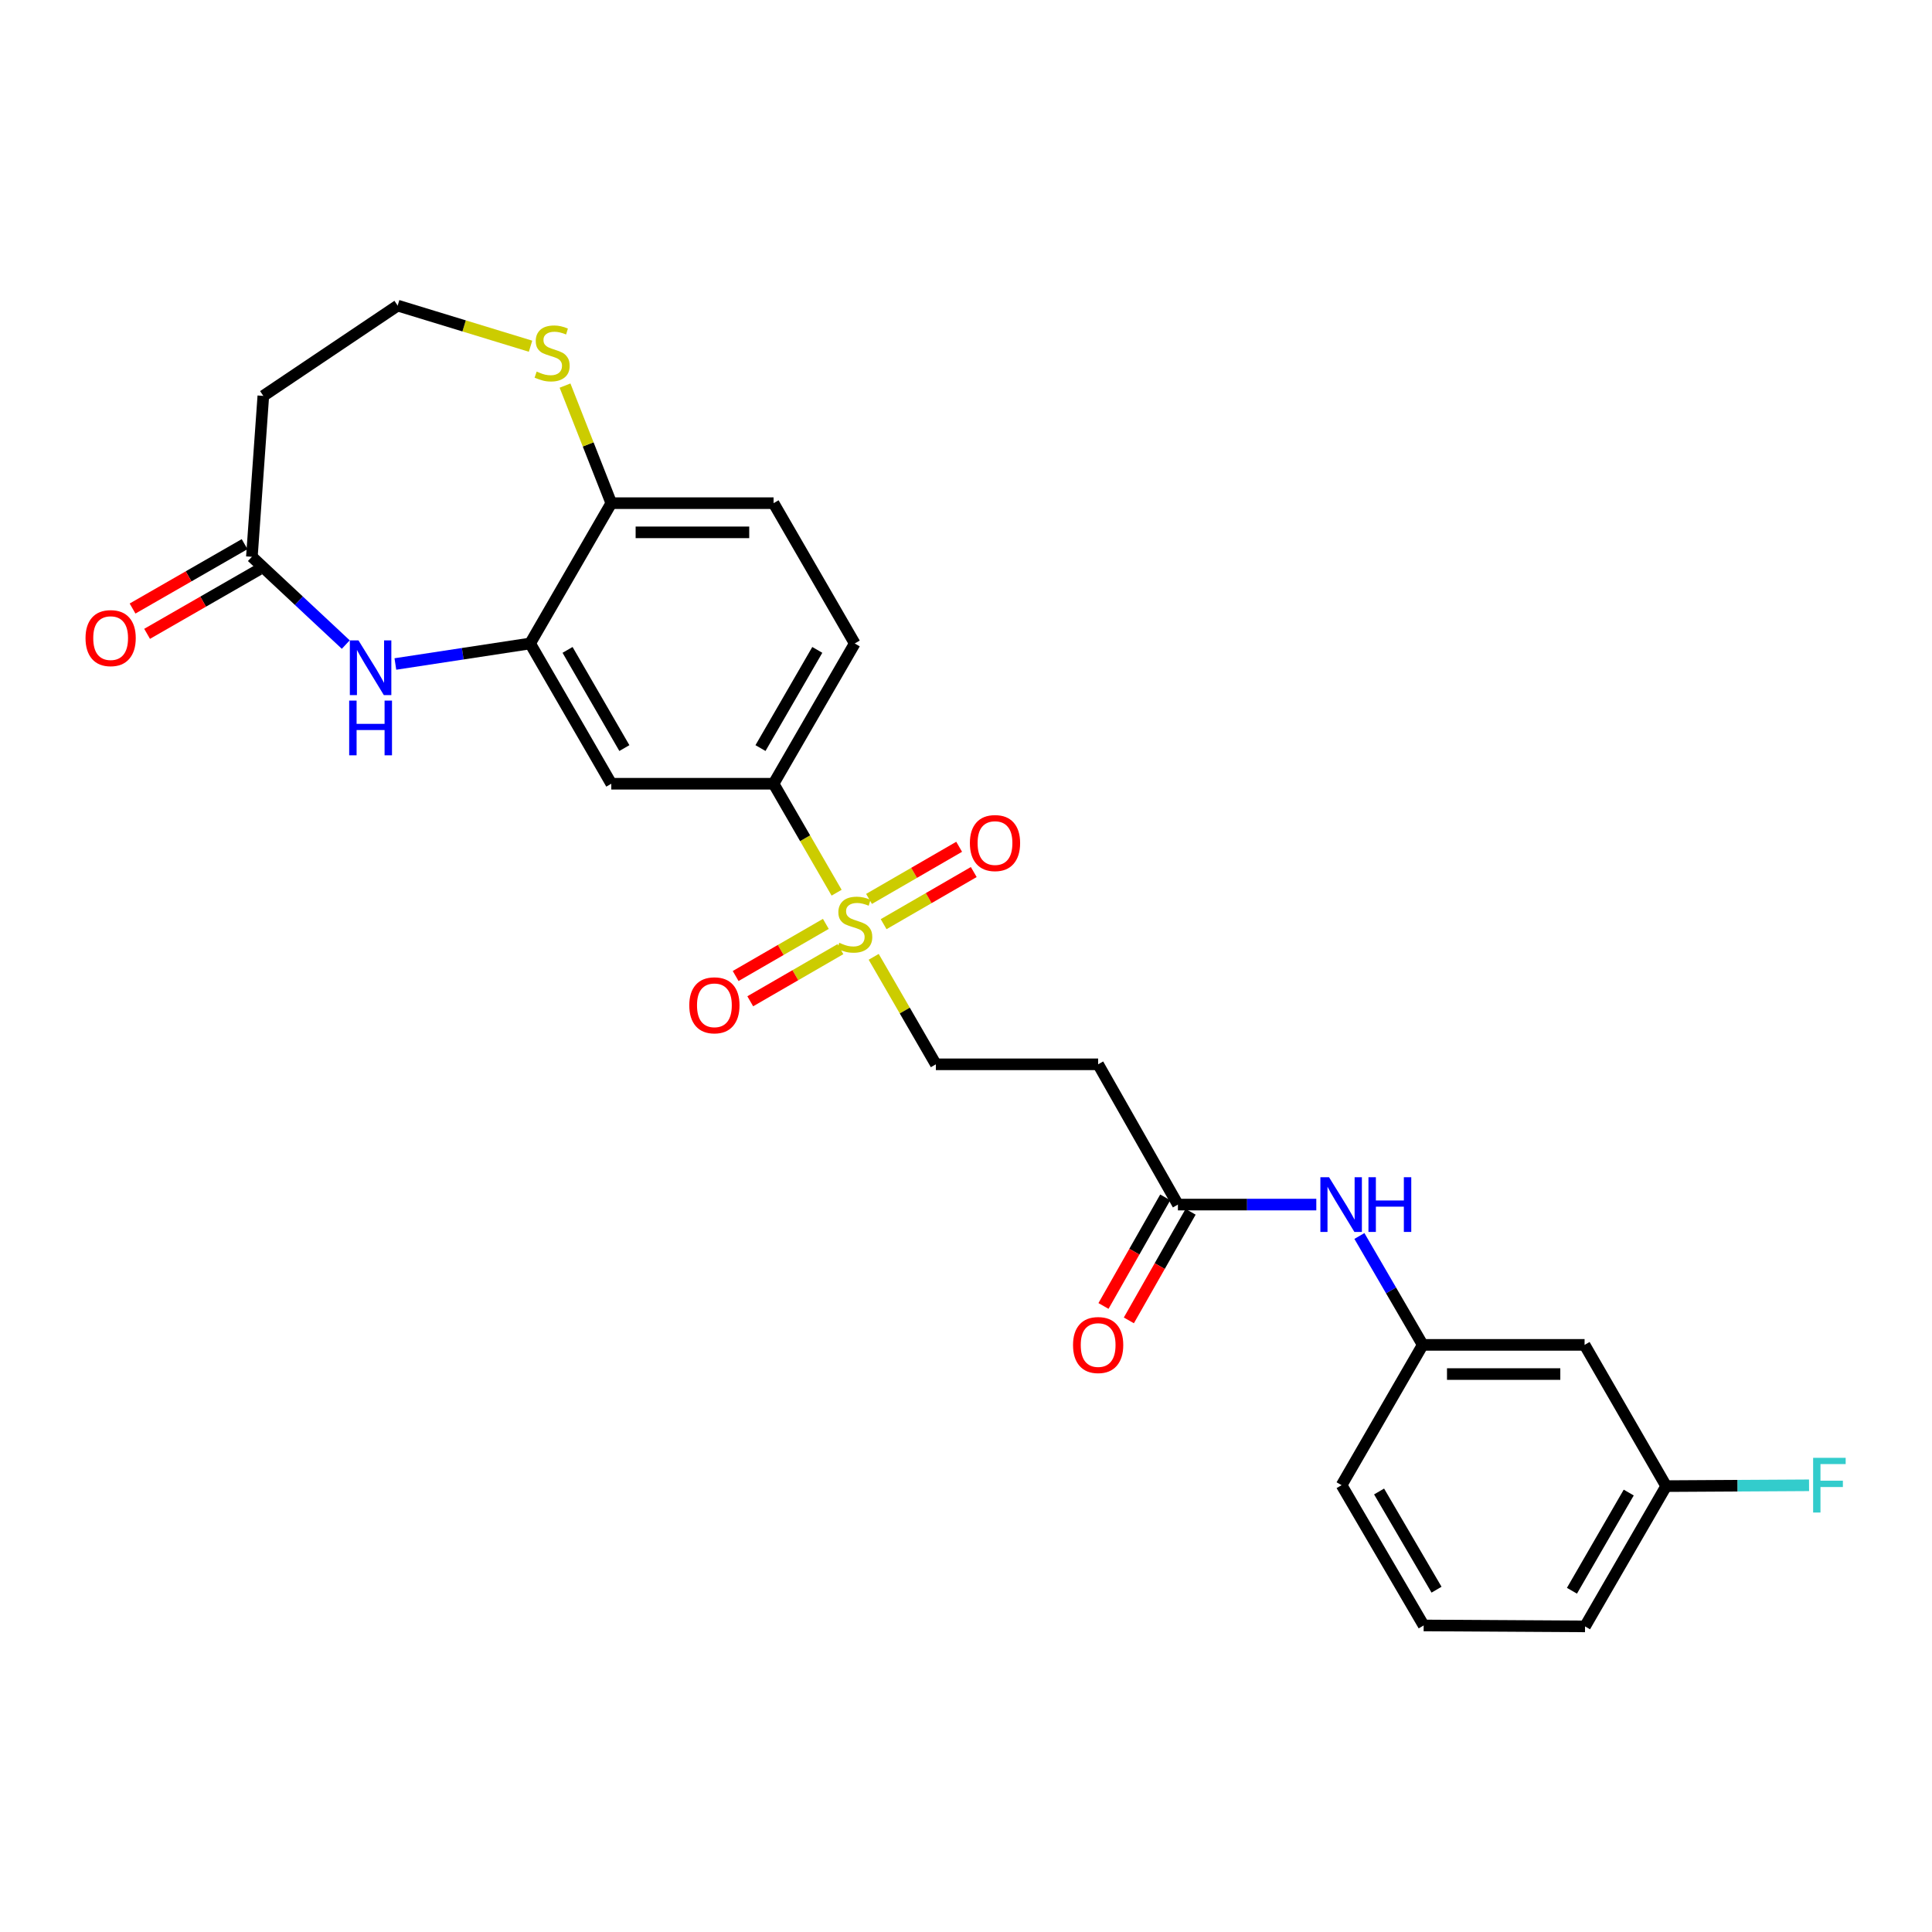 <?xml version='1.0' encoding='iso-8859-1'?>
<svg version='1.1' baseProfile='full'
              xmlns='http://www.w3.org/2000/svg'
                      xmlns:rdkit='http://www.rdkit.org/xml'
                      xmlns:xlink='http://www.w3.org/1999/xlink'
                  xml:space='preserve'
width='1000px' height='1000px' viewBox='0 0 1000 1000'>
<!-- END OF HEADER -->
<rect style='opacity:1.0;fill:#FFFFFF;stroke:none' width='1000' height='1000' x='0' y='0'> </rect>
<path class='bond-2' d='M 433.027,462.06 L 416.713,433.86' style='fill:none;fill-rule:evenodd;stroke:#CCCC00;stroke-width:6px;stroke-linecap:butt;stroke-linejoin:miter;stroke-opacity:1' />
<path class='bond-2' d='M 416.713,433.86 L 400.398,405.659' style='fill:none;fill-rule:evenodd;stroke:#000000;stroke-width:6px;stroke-linecap:butt;stroke-linejoin:miter;stroke-opacity:1' />
<path class='bond-6' d='M 452.227,495.254 L 468.315,523.071' style='fill:none;fill-rule:evenodd;stroke:#CCCC00;stroke-width:6px;stroke-linecap:butt;stroke-linejoin:miter;stroke-opacity:1' />
<path class='bond-6' d='M 468.315,523.071 L 484.402,550.887' style='fill:none;fill-rule:evenodd;stroke:#000000;stroke-width:6px;stroke-linecap:butt;stroke-linejoin:miter;stroke-opacity:1' />
<path class='bond-10' d='M 427.452,478.201 L 404.111,491.693' style='fill:none;fill-rule:evenodd;stroke:#CCCC00;stroke-width:6px;stroke-linecap:butt;stroke-linejoin:miter;stroke-opacity:1' />
<path class='bond-10' d='M 404.111,491.693 L 380.769,505.185' style='fill:none;fill-rule:evenodd;stroke:#FF0000;stroke-width:6px;stroke-linecap:butt;stroke-linejoin:miter;stroke-opacity:1' />
<path class='bond-10' d='M 435.01,491.276 L 411.669,504.768' style='fill:none;fill-rule:evenodd;stroke:#CCCC00;stroke-width:6px;stroke-linecap:butt;stroke-linejoin:miter;stroke-opacity:1' />
<path class='bond-10' d='M 411.669,504.768 L 388.327,518.26' style='fill:none;fill-rule:evenodd;stroke:#FF0000;stroke-width:6px;stroke-linecap:butt;stroke-linejoin:miter;stroke-opacity:1' />
<path class='bond-11' d='M 457.366,478.349 L 480.692,464.858' style='fill:none;fill-rule:evenodd;stroke:#CCCC00;stroke-width:6px;stroke-linecap:butt;stroke-linejoin:miter;stroke-opacity:1' />
<path class='bond-11' d='M 480.692,464.858 L 504.017,451.366' style='fill:none;fill-rule:evenodd;stroke:#FF0000;stroke-width:6px;stroke-linecap:butt;stroke-linejoin:miter;stroke-opacity:1' />
<path class='bond-11' d='M 449.805,465.276 L 473.13,451.784' style='fill:none;fill-rule:evenodd;stroke:#CCCC00;stroke-width:6px;stroke-linecap:butt;stroke-linejoin:miter;stroke-opacity:1' />
<path class='bond-11' d='M 473.13,451.784 L 496.456,438.293' style='fill:none;fill-rule:evenodd;stroke:#FF0000;stroke-width:6px;stroke-linecap:butt;stroke-linejoin:miter;stroke-opacity:1' />
<path class='bond-0' d='M 204.643,343.681 L 239.518,338.369' style='fill:none;fill-rule:evenodd;stroke:#0000FF;stroke-width:6px;stroke-linecap:butt;stroke-linejoin:miter;stroke-opacity:1' />
<path class='bond-0' d='M 239.518,338.369 L 274.392,333.058' style='fill:none;fill-rule:evenodd;stroke:#000000;stroke-width:6px;stroke-linecap:butt;stroke-linejoin:miter;stroke-opacity:1' />
<path class='bond-4' d='M 178.972,333.63 L 154.672,310.917' style='fill:none;fill-rule:evenodd;stroke:#0000FF;stroke-width:6px;stroke-linecap:butt;stroke-linejoin:miter;stroke-opacity:1' />
<path class='bond-4' d='M 154.672,310.917 L 130.372,288.203' style='fill:none;fill-rule:evenodd;stroke:#000000;stroke-width:6px;stroke-linecap:butt;stroke-linejoin:miter;stroke-opacity:1' />
<path class='bond-1' d='M 274.392,333.058 L 316.403,405.659' style='fill:none;fill-rule:evenodd;stroke:#000000;stroke-width:6px;stroke-linecap:butt;stroke-linejoin:miter;stroke-opacity:1' />
<path class='bond-1' d='M 293.766,336.384 L 323.173,387.205' style='fill:none;fill-rule:evenodd;stroke:#000000;stroke-width:6px;stroke-linecap:butt;stroke-linejoin:miter;stroke-opacity:1' />
<path class='bond-26' d='M 274.392,333.058 L 316.403,260.439' style='fill:none;fill-rule:evenodd;stroke:#000000;stroke-width:6px;stroke-linecap:butt;stroke-linejoin:miter;stroke-opacity:1' />
<path class='bond-3' d='M 400.398,405.659 L 316.403,405.659' style='fill:none;fill-rule:evenodd;stroke:#000000;stroke-width:6px;stroke-linecap:butt;stroke-linejoin:miter;stroke-opacity:1' />
<path class='bond-17' d='M 400.398,405.659 L 442.409,333.058' style='fill:none;fill-rule:evenodd;stroke:#000000;stroke-width:6px;stroke-linecap:butt;stroke-linejoin:miter;stroke-opacity:1' />
<path class='bond-17' d='M 393.628,387.205 L 423.035,336.384' style='fill:none;fill-rule:evenodd;stroke:#000000;stroke-width:6px;stroke-linecap:butt;stroke-linejoin:miter;stroke-opacity:1' />
<path class='bond-13' d='M 130.372,288.203 L 136.296,204.912' style='fill:none;fill-rule:evenodd;stroke:#000000;stroke-width:6px;stroke-linecap:butt;stroke-linejoin:miter;stroke-opacity:1' />
<path class='bond-15' d='M 126.611,281.655 L 97.612,298.316' style='fill:none;fill-rule:evenodd;stroke:#000000;stroke-width:6px;stroke-linecap:butt;stroke-linejoin:miter;stroke-opacity:1' />
<path class='bond-15' d='M 97.612,298.316 L 68.613,314.977' style='fill:none;fill-rule:evenodd;stroke:#FF0000;stroke-width:6px;stroke-linecap:butt;stroke-linejoin:miter;stroke-opacity:1' />
<path class='bond-15' d='M 134.134,294.75 L 105.136,311.411' style='fill:none;fill-rule:evenodd;stroke:#000000;stroke-width:6px;stroke-linecap:butt;stroke-linejoin:miter;stroke-opacity:1' />
<path class='bond-15' d='M 105.136,311.411 L 76.137,328.072' style='fill:none;fill-rule:evenodd;stroke:#FF0000;stroke-width:6px;stroke-linecap:butt;stroke-linejoin:miter;stroke-opacity:1' />
<path class='bond-5' d='M 609.687,623.489 L 568.398,550.887' style='fill:none;fill-rule:evenodd;stroke:#000000;stroke-width:6px;stroke-linecap:butt;stroke-linejoin:miter;stroke-opacity:1' />
<path class='bond-12' d='M 609.687,623.489 L 645.502,623.489' style='fill:none;fill-rule:evenodd;stroke:#000000;stroke-width:6px;stroke-linecap:butt;stroke-linejoin:miter;stroke-opacity:1' />
<path class='bond-12' d='M 645.502,623.489 L 681.317,623.489' style='fill:none;fill-rule:evenodd;stroke:#0000FF;stroke-width:6px;stroke-linecap:butt;stroke-linejoin:miter;stroke-opacity:1' />
<path class='bond-18' d='M 603.122,619.757 L 587.143,647.862' style='fill:none;fill-rule:evenodd;stroke:#000000;stroke-width:6px;stroke-linecap:butt;stroke-linejoin:miter;stroke-opacity:1' />
<path class='bond-18' d='M 587.143,647.862 L 571.163,675.966' style='fill:none;fill-rule:evenodd;stroke:#FF0000;stroke-width:6px;stroke-linecap:butt;stroke-linejoin:miter;stroke-opacity:1' />
<path class='bond-18' d='M 616.251,627.221 L 600.272,655.326' style='fill:none;fill-rule:evenodd;stroke:#000000;stroke-width:6px;stroke-linecap:butt;stroke-linejoin:miter;stroke-opacity:1' />
<path class='bond-18' d='M 600.272,655.326 L 584.292,683.431' style='fill:none;fill-rule:evenodd;stroke:#FF0000;stroke-width:6px;stroke-linecap:butt;stroke-linejoin:miter;stroke-opacity:1' />
<path class='bond-7' d='M 484.402,550.887 L 568.398,550.887' style='fill:none;fill-rule:evenodd;stroke:#000000;stroke-width:6px;stroke-linecap:butt;stroke-linejoin:miter;stroke-opacity:1' />
<path class='bond-8' d='M 316.403,260.439 L 400.398,260.439' style='fill:none;fill-rule:evenodd;stroke:#000000;stroke-width:6px;stroke-linecap:butt;stroke-linejoin:miter;stroke-opacity:1' />
<path class='bond-8' d='M 329.002,275.542 L 387.799,275.542' style='fill:none;fill-rule:evenodd;stroke:#000000;stroke-width:6px;stroke-linecap:butt;stroke-linejoin:miter;stroke-opacity:1' />
<path class='bond-9' d='M 316.403,260.439 L 304.429,230.01' style='fill:none;fill-rule:evenodd;stroke:#000000;stroke-width:6px;stroke-linecap:butt;stroke-linejoin:miter;stroke-opacity:1' />
<path class='bond-9' d='M 304.429,230.01 L 292.456,199.581' style='fill:none;fill-rule:evenodd;stroke:#CCCC00;stroke-width:6px;stroke-linecap:butt;stroke-linejoin:miter;stroke-opacity:1' />
<path class='bond-20' d='M 274.608,179.197 L 240.217,168.687' style='fill:none;fill-rule:evenodd;stroke:#CCCC00;stroke-width:6px;stroke-linecap:butt;stroke-linejoin:miter;stroke-opacity:1' />
<path class='bond-20' d='M 240.217,168.687 L 205.827,158.178' style='fill:none;fill-rule:evenodd;stroke:#000000;stroke-width:6px;stroke-linecap:butt;stroke-linejoin:miter;stroke-opacity:1' />
<path class='bond-14' d='M 703.625,639.749 L 720.011,667.928' style='fill:none;fill-rule:evenodd;stroke:#0000FF;stroke-width:6px;stroke-linecap:butt;stroke-linejoin:miter;stroke-opacity:1' />
<path class='bond-14' d='M 720.011,667.928 L 736.398,696.107' style='fill:none;fill-rule:evenodd;stroke:#000000;stroke-width:6px;stroke-linecap:butt;stroke-linejoin:miter;stroke-opacity:1' />
<path class='bond-27' d='M 136.296,204.912 L 205.827,158.178' style='fill:none;fill-rule:evenodd;stroke:#000000;stroke-width:6px;stroke-linecap:butt;stroke-linejoin:miter;stroke-opacity:1' />
<path class='bond-16' d='M 736.398,696.107 L 820.175,696.107' style='fill:none;fill-rule:evenodd;stroke:#000000;stroke-width:6px;stroke-linecap:butt;stroke-linejoin:miter;stroke-opacity:1' />
<path class='bond-16' d='M 748.964,711.21 L 807.609,711.21' style='fill:none;fill-rule:evenodd;stroke:#000000;stroke-width:6px;stroke-linecap:butt;stroke-linejoin:miter;stroke-opacity:1' />
<path class='bond-24' d='M 736.398,696.107 L 694.404,768.726' style='fill:none;fill-rule:evenodd;stroke:#000000;stroke-width:6px;stroke-linecap:butt;stroke-linejoin:miter;stroke-opacity:1' />
<path class='bond-21' d='M 820.175,696.107 L 862.404,769.212' style='fill:none;fill-rule:evenodd;stroke:#000000;stroke-width:6px;stroke-linecap:butt;stroke-linejoin:miter;stroke-opacity:1' />
<path class='bond-19' d='M 442.409,333.058 L 400.398,260.439' style='fill:none;fill-rule:evenodd;stroke:#000000;stroke-width:6px;stroke-linecap:butt;stroke-linejoin:miter;stroke-opacity:1' />
<path class='bond-22' d='M 862.404,769.212 L 899.383,768.999' style='fill:none;fill-rule:evenodd;stroke:#000000;stroke-width:6px;stroke-linecap:butt;stroke-linejoin:miter;stroke-opacity:1' />
<path class='bond-22' d='M 899.383,768.999 L 936.362,768.786' style='fill:none;fill-rule:evenodd;stroke:#33CCCC;stroke-width:6px;stroke-linecap:butt;stroke-linejoin:miter;stroke-opacity:1' />
<path class='bond-28' d='M 862.404,769.212 L 820.41,841.822' style='fill:none;fill-rule:evenodd;stroke:#000000;stroke-width:6px;stroke-linecap:butt;stroke-linejoin:miter;stroke-opacity:1' />
<path class='bond-28' d='M 843.031,772.543 L 813.636,823.37' style='fill:none;fill-rule:evenodd;stroke:#000000;stroke-width:6px;stroke-linecap:butt;stroke-linejoin:miter;stroke-opacity:1' />
<path class='bond-23' d='M 736.884,841.335 L 694.404,768.726' style='fill:none;fill-rule:evenodd;stroke:#000000;stroke-width:6px;stroke-linecap:butt;stroke-linejoin:miter;stroke-opacity:1' />
<path class='bond-23' d='M 743.548,822.818 L 713.812,771.991' style='fill:none;fill-rule:evenodd;stroke:#000000;stroke-width:6px;stroke-linecap:butt;stroke-linejoin:miter;stroke-opacity:1' />
<path class='bond-25' d='M 736.884,841.335 L 820.41,841.822' style='fill:none;fill-rule:evenodd;stroke:#000000;stroke-width:6px;stroke-linecap:butt;stroke-linejoin:miter;stroke-opacity:1' />
<path  class='atom-0' d='M 434.409 487.997
Q 434.729 488.117, 436.049 488.677
Q 437.369 489.237, 438.809 489.597
Q 440.289 489.917, 441.729 489.917
Q 444.409 489.917, 445.969 488.637
Q 447.529 487.317, 447.529 485.037
Q 447.529 483.477, 446.729 482.517
Q 445.969 481.557, 444.769 481.037
Q 443.569 480.517, 441.569 479.917
Q 439.049 479.157, 437.529 478.437
Q 436.049 477.717, 434.969 476.197
Q 433.929 474.677, 433.929 472.117
Q 433.929 468.557, 436.329 466.357
Q 438.769 464.157, 443.569 464.157
Q 446.849 464.157, 450.569 465.717
L 449.649 468.797
Q 446.249 467.397, 443.689 467.397
Q 440.929 467.397, 439.409 468.557
Q 437.889 469.677, 437.929 471.637
Q 437.929 473.157, 438.689 474.077
Q 439.489 474.997, 440.609 475.517
Q 441.769 476.037, 443.689 476.637
Q 446.249 477.437, 447.769 478.237
Q 449.289 479.037, 450.369 480.677
Q 451.489 482.277, 451.489 485.037
Q 451.489 488.957, 448.849 491.077
Q 446.249 493.157, 441.889 493.157
Q 439.369 493.157, 437.449 492.597
Q 435.569 492.077, 433.329 491.157
L 434.409 487.997
' fill='#CCCC00'/>
<path  class='atom-1' d='M 185.555 331.475
L 194.835 346.475
Q 195.755 347.955, 197.235 350.635
Q 198.715 353.315, 198.795 353.475
L 198.795 331.475
L 202.555 331.475
L 202.555 359.795
L 198.675 359.795
L 188.715 343.395
Q 187.555 341.475, 186.315 339.275
Q 185.115 337.075, 184.755 336.395
L 184.755 359.795
L 181.075 359.795
L 181.075 331.475
L 185.555 331.475
' fill='#0000FF'/>
<path  class='atom-1' d='M 180.735 362.627
L 184.575 362.627
L 184.575 374.667
L 199.055 374.667
L 199.055 362.627
L 202.895 362.627
L 202.895 390.947
L 199.055 390.947
L 199.055 377.867
L 184.575 377.867
L 184.575 390.947
L 180.735 390.947
L 180.735 362.627
' fill='#0000FF'/>
<path  class='atom-10' d='M 277.778 192.331
Q 278.098 192.451, 279.418 193.011
Q 280.738 193.571, 282.178 193.931
Q 283.658 194.251, 285.098 194.251
Q 287.778 194.251, 289.338 192.971
Q 290.898 191.651, 290.898 189.371
Q 290.898 187.811, 290.098 186.851
Q 289.338 185.891, 288.138 185.371
Q 286.938 184.851, 284.938 184.251
Q 282.418 183.491, 280.898 182.771
Q 279.418 182.051, 278.338 180.531
Q 277.298 179.011, 277.298 176.451
Q 277.298 172.891, 279.698 170.691
Q 282.138 168.491, 286.938 168.491
Q 290.218 168.491, 293.938 170.051
L 293.018 173.131
Q 289.618 171.731, 287.058 171.731
Q 284.298 171.731, 282.778 172.891
Q 281.258 174.011, 281.298 175.971
Q 281.298 177.491, 282.058 178.411
Q 282.858 179.331, 283.978 179.851
Q 285.138 180.371, 287.058 180.971
Q 289.618 181.771, 291.138 182.571
Q 292.658 183.371, 293.738 185.011
Q 294.858 186.611, 294.858 189.371
Q 294.858 193.291, 292.218 195.411
Q 289.618 197.491, 285.258 197.491
Q 282.738 197.491, 280.818 196.931
Q 278.938 196.411, 276.698 195.491
L 277.778 192.331
' fill='#CCCC00'/>
<path  class='atom-11' d='M 356.774 520.343
Q 356.774 513.543, 360.134 509.743
Q 363.494 505.943, 369.774 505.943
Q 376.054 505.943, 379.414 509.743
Q 382.774 513.543, 382.774 520.343
Q 382.774 527.223, 379.374 531.143
Q 375.974 535.023, 369.774 535.023
Q 363.534 535.023, 360.134 531.143
Q 356.774 527.263, 356.774 520.343
M 369.774 531.823
Q 374.094 531.823, 376.414 528.943
Q 378.774 526.023, 378.774 520.343
Q 378.774 514.783, 376.414 511.983
Q 374.094 509.143, 369.774 509.143
Q 365.454 509.143, 363.094 511.943
Q 360.774 514.743, 360.774 520.343
Q 360.774 526.063, 363.094 528.943
Q 365.454 531.823, 369.774 531.823
' fill='#FF0000'/>
<path  class='atom-12' d='M 502.01 436.364
Q 502.01 429.564, 505.37 425.764
Q 508.73 421.964, 515.01 421.964
Q 521.29 421.964, 524.65 425.764
Q 528.01 429.564, 528.01 436.364
Q 528.01 443.244, 524.61 447.164
Q 521.21 451.044, 515.01 451.044
Q 508.77 451.044, 505.37 447.164
Q 502.01 443.284, 502.01 436.364
M 515.01 447.844
Q 519.33 447.844, 521.65 444.964
Q 524.01 442.044, 524.01 436.364
Q 524.01 430.804, 521.65 428.004
Q 519.33 425.164, 515.01 425.164
Q 510.69 425.164, 508.33 427.964
Q 506.01 430.764, 506.01 436.364
Q 506.01 442.084, 508.33 444.964
Q 510.69 447.844, 515.01 447.844
' fill='#FF0000'/>
<path  class='atom-13' d='M 687.909 609.329
L 697.189 624.329
Q 698.109 625.809, 699.589 628.489
Q 701.069 631.169, 701.149 631.329
L 701.149 609.329
L 704.909 609.329
L 704.909 637.649
L 701.029 637.649
L 691.069 621.249
Q 689.909 619.329, 688.669 617.129
Q 687.469 614.929, 687.109 614.249
L 687.109 637.649
L 683.429 637.649
L 683.429 609.329
L 687.909 609.329
' fill='#0000FF'/>
<path  class='atom-13' d='M 708.309 609.329
L 712.149 609.329
L 712.149 621.369
L 726.629 621.369
L 726.629 609.329
L 730.469 609.329
L 730.469 637.649
L 726.629 637.649
L 726.629 624.569
L 712.149 624.569
L 712.149 637.649
L 708.309 637.649
L 708.309 609.329
' fill='#0000FF'/>
<path  class='atom-16' d='M 44.267 330.285
Q 44.267 323.485, 47.627 319.685
Q 50.987 315.885, 57.267 315.885
Q 63.547 315.885, 66.907 319.685
Q 70.267 323.485, 70.267 330.285
Q 70.267 337.165, 66.867 341.085
Q 63.467 344.965, 57.267 344.965
Q 51.027 344.965, 47.627 341.085
Q 44.267 337.205, 44.267 330.285
M 57.267 341.765
Q 61.587 341.765, 63.907 338.885
Q 66.267 335.965, 66.267 330.285
Q 66.267 324.725, 63.907 321.925
Q 61.587 319.085, 57.267 319.085
Q 52.947 319.085, 50.587 321.885
Q 48.267 324.685, 48.267 330.285
Q 48.267 336.005, 50.587 338.885
Q 52.947 341.765, 57.267 341.765
' fill='#FF0000'/>
<path  class='atom-19' d='M 555.398 696.187
Q 555.398 689.387, 558.758 685.587
Q 562.118 681.787, 568.398 681.787
Q 574.678 681.787, 578.038 685.587
Q 581.398 689.387, 581.398 696.187
Q 581.398 703.067, 577.998 706.987
Q 574.598 710.867, 568.398 710.867
Q 562.158 710.867, 558.758 706.987
Q 555.398 703.107, 555.398 696.187
M 568.398 707.667
Q 572.718 707.667, 575.038 704.787
Q 577.398 701.867, 577.398 696.187
Q 577.398 690.627, 575.038 687.827
Q 572.718 684.987, 568.398 684.987
Q 564.078 684.987, 561.718 687.787
Q 559.398 690.587, 559.398 696.187
Q 559.398 701.907, 561.718 704.787
Q 564.078 707.667, 568.398 707.667
' fill='#FF0000'/>
<path  class='atom-23' d='M 938.474 754.566
L 955.314 754.566
L 955.314 757.806
L 942.274 757.806
L 942.274 766.406
L 953.874 766.406
L 953.874 769.686
L 942.274 769.686
L 942.274 782.886
L 938.474 782.886
L 938.474 754.566
' fill='#33CCCC'/>
</svg>
